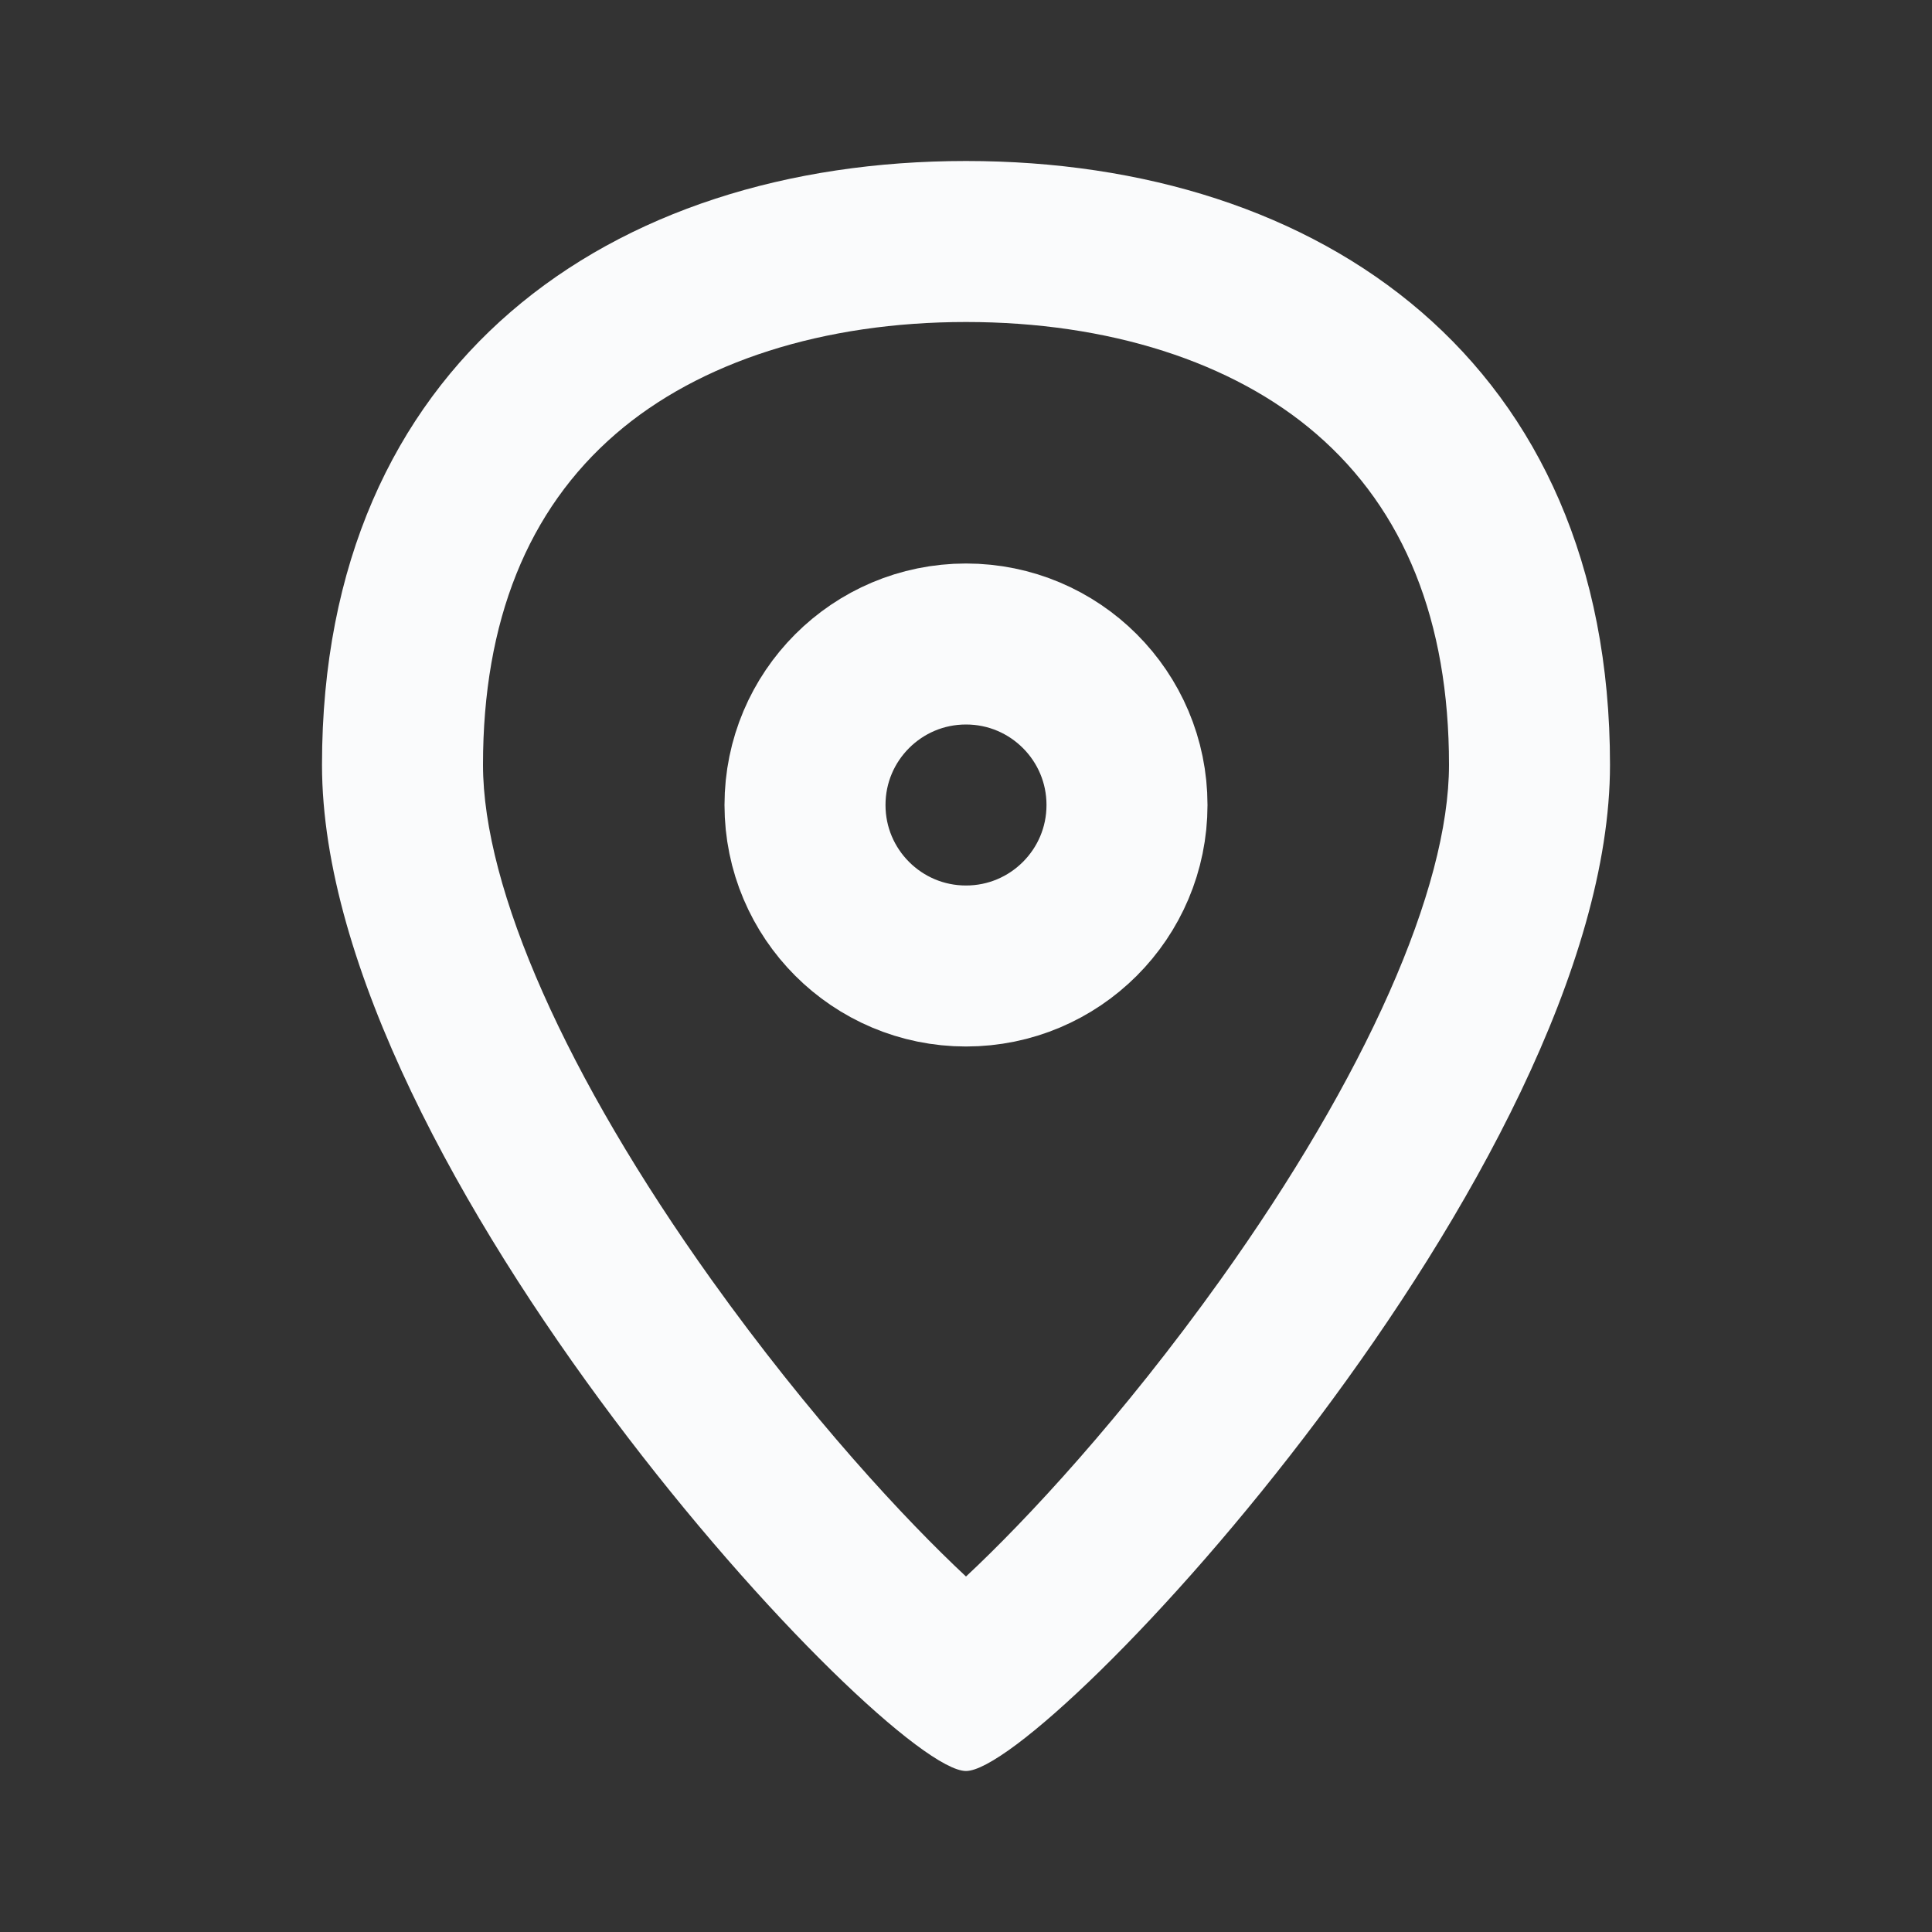 <svg xmlns="http://www.w3.org/2000/svg" width="24" height="24" viewBox="0 0 24 24">
  <rect x="0" y="0" width="24" height="24" fill="#333333" stroke="none"/>
  <g id="Icons_Location" data-name="Icons / Location" opacity="0.997">
    <rect id="Box" width="24" height="24" fill="none" opacity="0"/>
    <g id="Path_25615" data-name="Path 25615" transform="translate(4 2)" fill="none">
      <path d="M8,0c4.418,0,8,2.5,8,7.5S9,20,8,20,0,12.5,0,7.5,3.582,0,8,0Z" stroke="none"/>
      <path d="M 8 2 C 6.232 2 4.687 2.493 3.65 3.389 C 2.555 4.334 2 5.717 2 7.5 C 2 9.041 3.035 11.373 4.838 13.897 C 6.062 15.609 7.253 16.887 8 17.584 C 8.747 16.887 9.938 15.609 11.162 13.897 C 12.965 11.373 14 9.041 14 7.5 C 14 5.717 13.445 4.334 12.35 3.389 C 11.313 2.493 9.768 2 8 2 M 8 0 C 12.418 0 16 2.5 16 7.5 C 16 12.5 9 20 8 20 C 7 20 0 12.5 0 7.5 C 0 2.5 3.582 0 8 0 Z" stroke="none" fill="#fafbfc"/>
    </g>
    <g id="Ellipse_972" data-name="Ellipse 972" transform="translate(9 7)" fill="none" stroke="#fafbfc" stroke-width="2">
      <circle cx="3" cy="3" r="3" stroke="none"/>
      <circle cx="3" cy="3" r="2" fill="none"/>
    </g>
  </g>
</svg>
